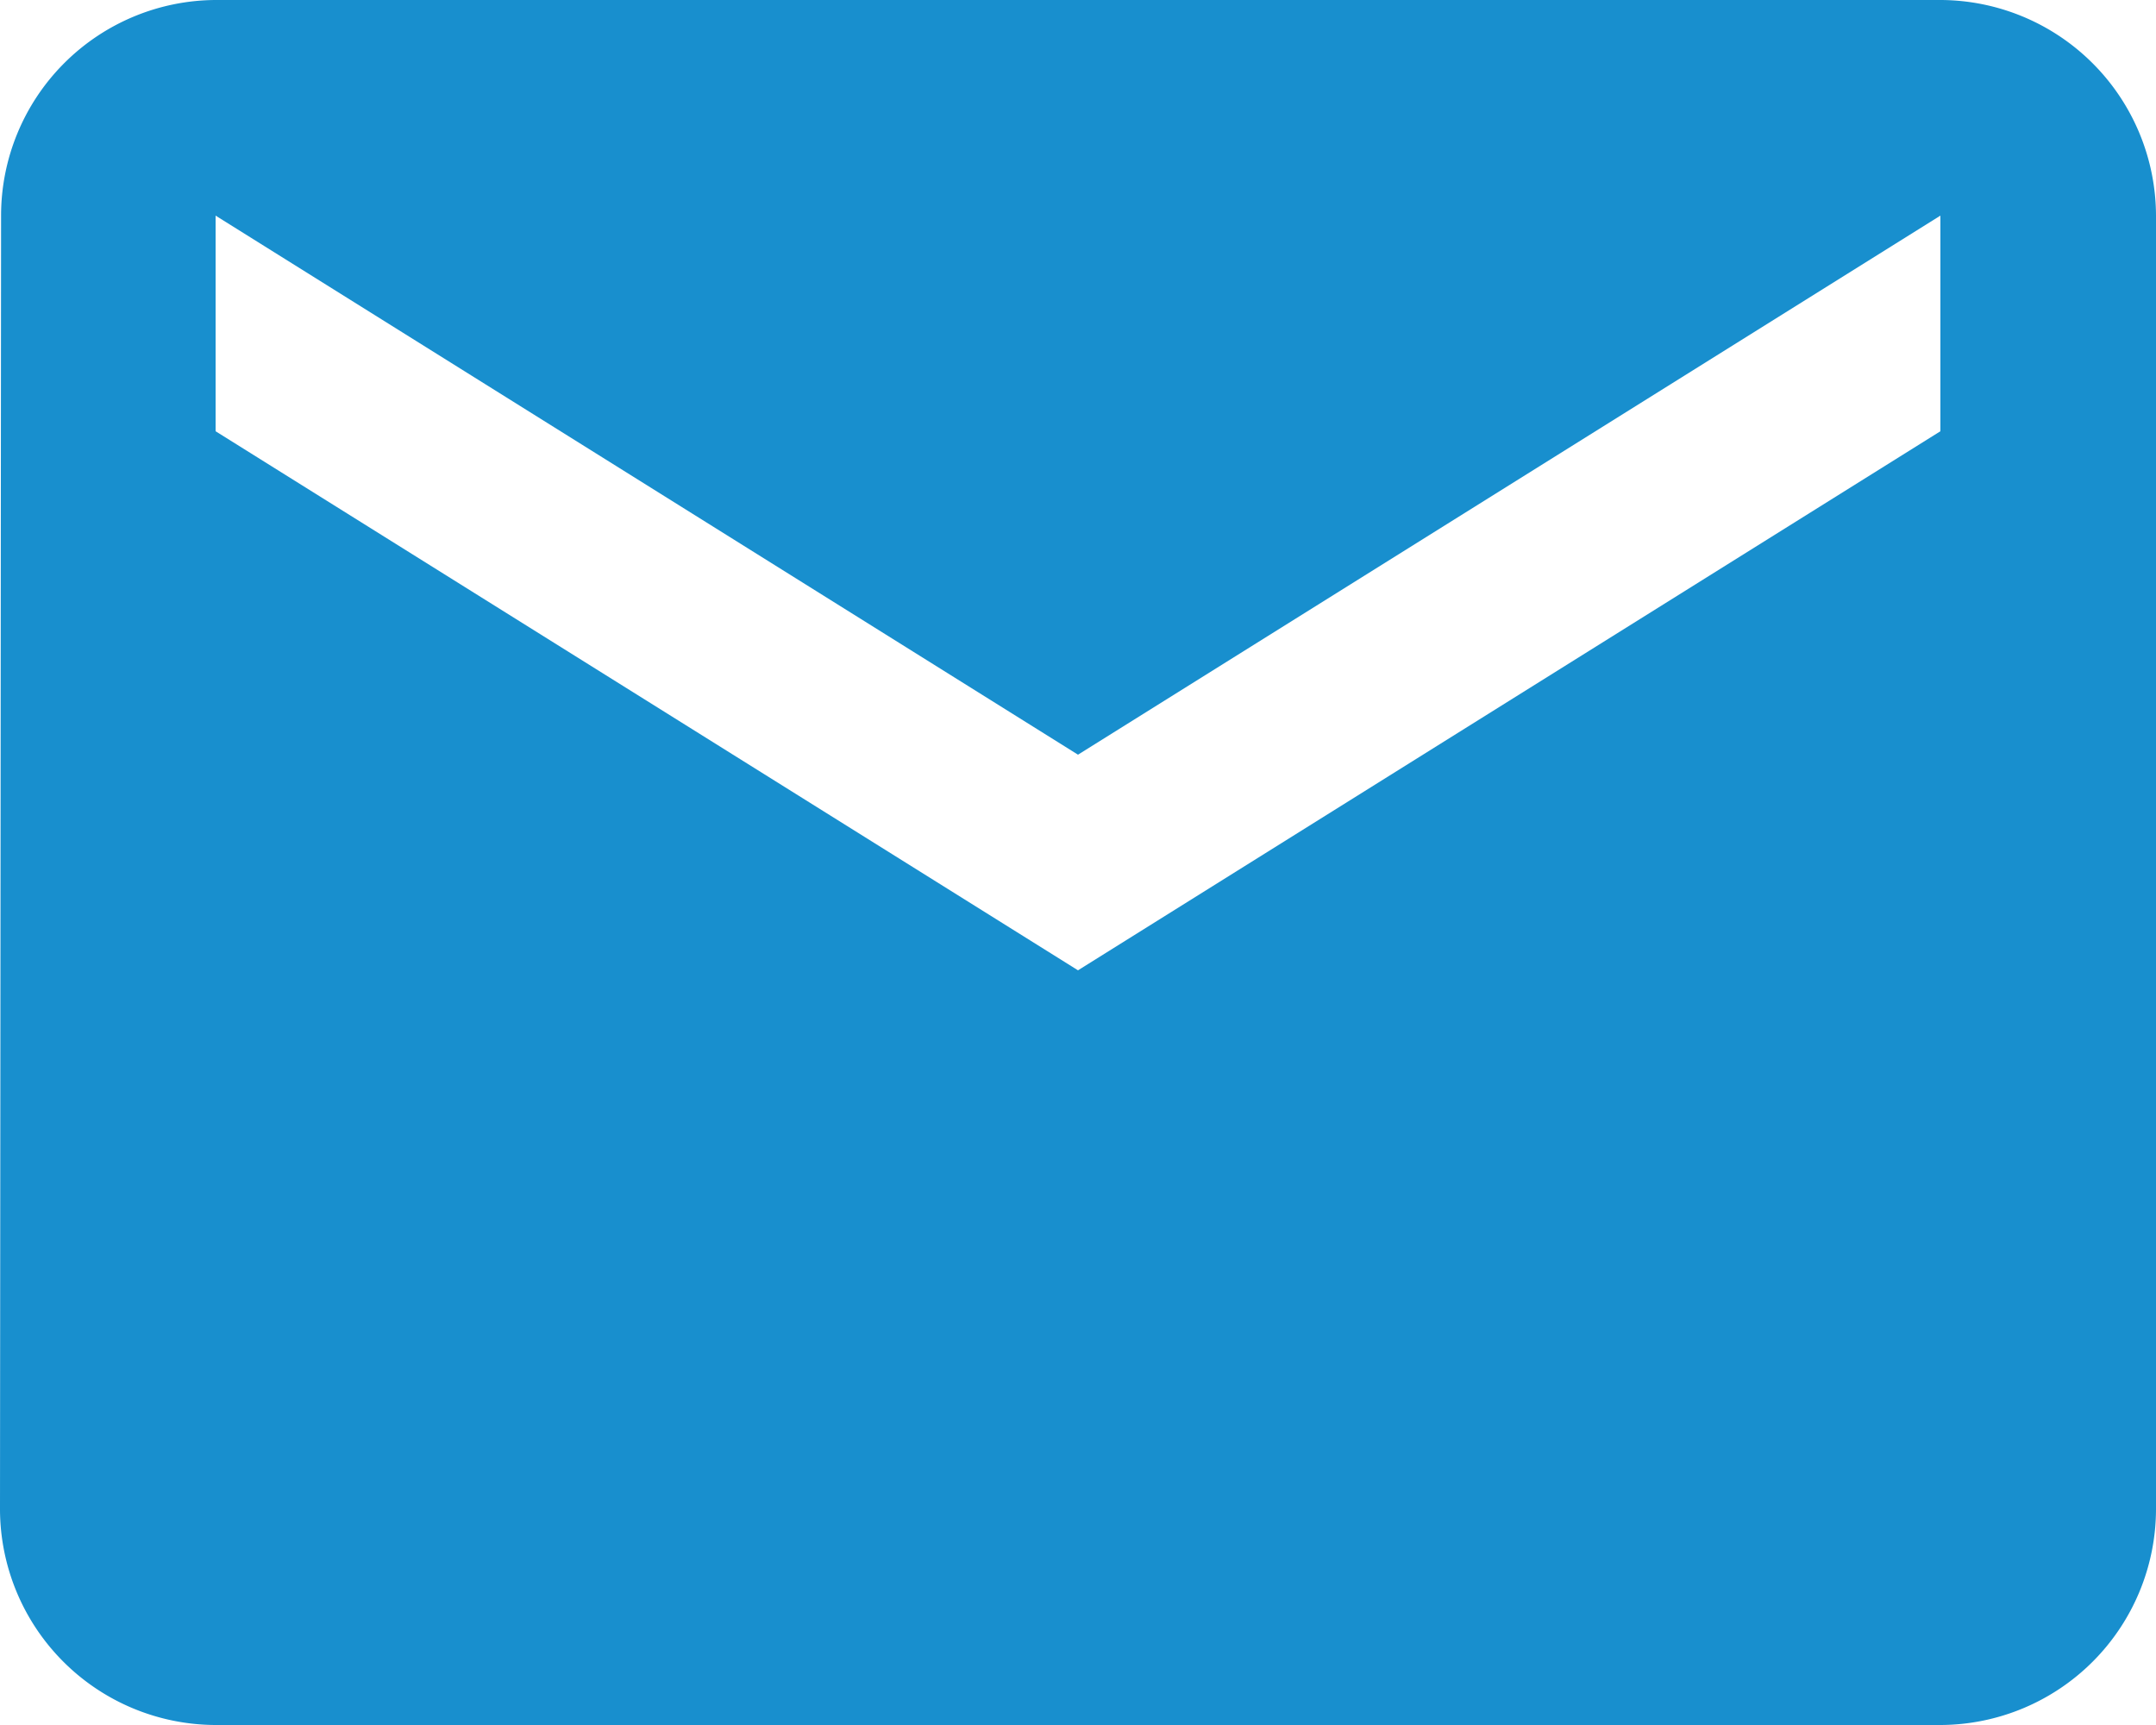 <svg xmlns="http://www.w3.org/2000/svg" width="18" height="14.401" viewBox="0 0 18 14.401">
  <path id="ic_markunread_24px" d="M18.2,4H3.8A1.8,1.8,0,0,0,2.009,5.8L2,16.6a1.805,1.805,0,0,0,1.8,1.8H18.2A1.805,1.805,0,0,0,20,16.6V5.8A1.805,1.805,0,0,0,18.2,4Zm0,3.6L11,12.1,3.8,7.6V5.8L11,10.3l7.2-4.5Z" transform="translate(-2 -4)" fill="#188fce"/>
</svg>
